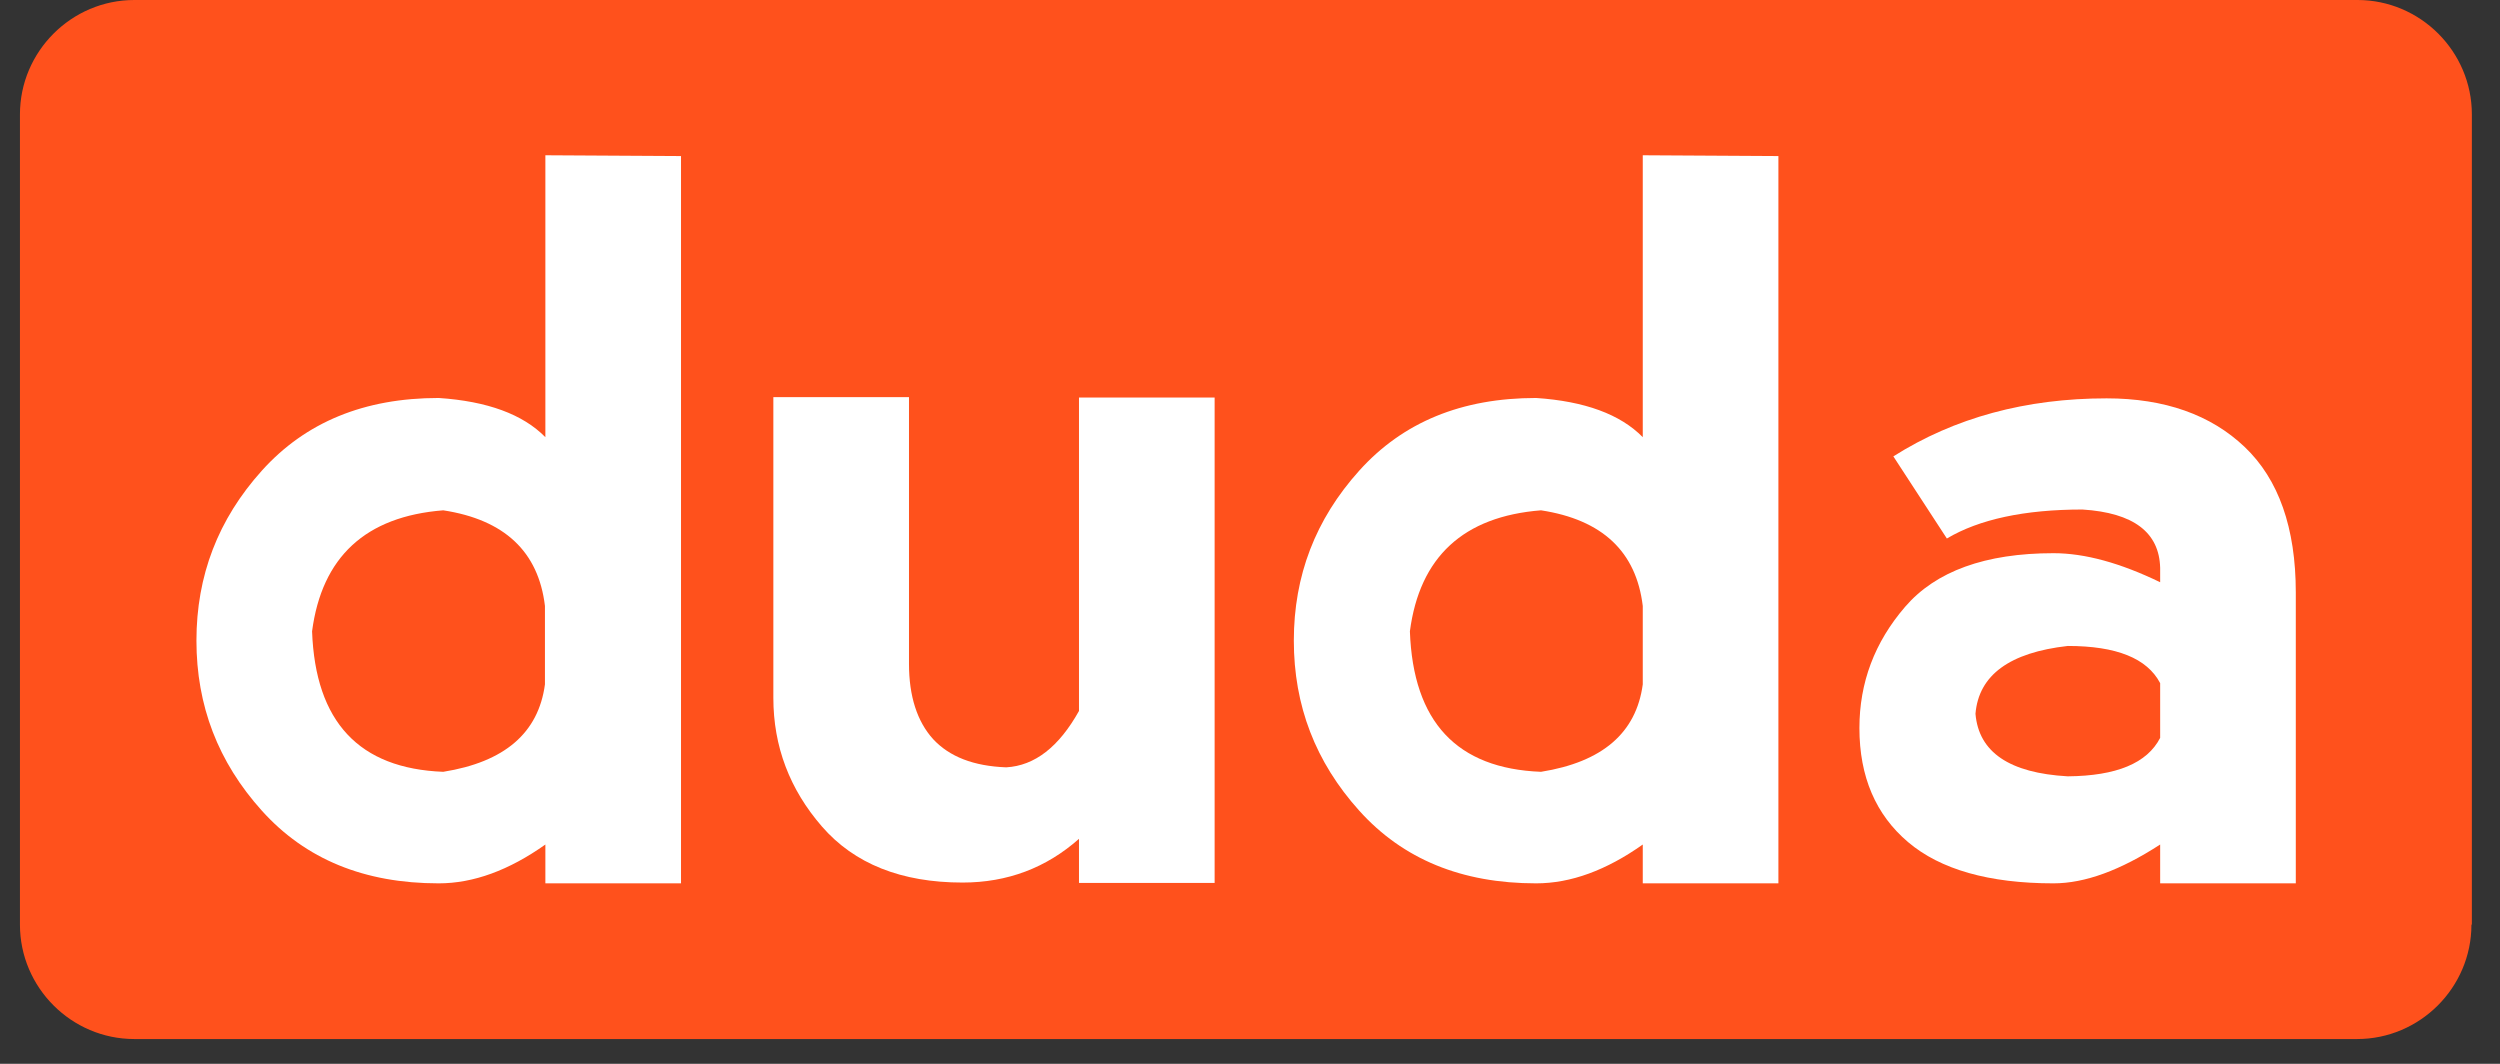<svg width="47" height="20" viewBox="0 0 47 20" fill="none" xmlns="http://www.w3.org/2000/svg">
<rect x="0" y="0" width="47" height="20" fill="#333333" stroke="none"/>
<path d="M46.463 17.383C46.463 18.566 45.495 19.534 44.312 19.534H2.526C1.343 19.534 0.375 18.566 0.375 17.383V2.151C0.375 0.968 1.343 0 2.526 0H44.32C45.503 0 46.471 0.968 46.471 2.151V17.383H46.463Z" fill="#FF511C"/>
<path d="M10.245 12.866V11.392C10.123 10.37 9.485 9.771 8.333 9.594C6.873 9.709 6.052 10.47 5.867 11.868C5.929 13.573 6.751 14.449 8.333 14.51C9.485 14.326 10.123 13.78 10.245 12.866ZM12.803 2.934V16.607H10.253V15.877C9.57 16.361 8.901 16.607 8.248 16.607C6.85 16.607 5.744 16.154 4.922 15.24C4.1 14.326 3.693 13.266 3.693 12.044C3.693 10.823 4.1 9.763 4.922 8.849C5.744 7.935 6.85 7.482 8.248 7.482C9.162 7.543 9.831 7.789 10.253 8.219V2.919L12.803 2.934Z" fill="white"/>
<path d="M20.285 13.366V7.474H22.835V16.599H20.285V15.77C19.67 16.315 18.941 16.592 18.096 16.592C16.943 16.592 16.06 16.238 15.453 15.539C14.846 14.84 14.539 14.034 14.539 13.12V7.466H17.089V12.482C17.089 13.089 17.243 13.565 17.543 13.896C17.85 14.226 18.303 14.403 18.917 14.426C19.455 14.395 19.908 14.041 20.285 13.366Z" fill="white"/>
<path d="M30.884 12.866V11.392C30.761 10.37 30.124 9.771 28.971 9.594C27.512 9.709 26.69 10.47 26.506 11.868C26.567 13.573 27.389 14.449 28.971 14.51C30.124 14.326 30.761 13.78 30.884 12.866ZM33.434 2.934V16.607H30.884V15.877C30.2 16.361 29.532 16.607 28.879 16.607C27.481 16.607 26.375 16.154 25.553 15.24C24.731 14.326 24.324 13.266 24.324 12.044C24.324 10.823 24.731 9.763 25.553 8.849C26.375 7.935 27.481 7.482 28.879 7.482C29.793 7.543 30.462 7.789 30.884 8.219V2.919L33.434 2.934Z" fill="white"/>
<path d="M40.611 13.872V12.843C40.365 12.375 39.789 12.144 38.874 12.144C37.784 12.267 37.2 12.69 37.139 13.419C37.2 14.141 37.776 14.533 38.874 14.595C39.789 14.587 40.365 14.349 40.611 13.872ZM35.595 8.58C36.747 7.85 38.091 7.489 39.604 7.489C40.695 7.489 41.563 7.797 42.2 8.403C42.838 9.01 43.161 9.924 43.161 11.138V16.607H40.611V15.877C39.865 16.361 39.197 16.607 38.606 16.607C37.392 16.607 36.478 16.346 35.871 15.831C35.264 15.316 34.957 14.602 34.957 13.688C34.957 12.835 35.241 12.075 35.817 11.407C36.393 10.739 37.323 10.4 38.606 10.4C39.197 10.4 39.865 10.585 40.611 10.946V10.677C40.595 10.009 40.111 9.64 39.151 9.579C38.06 9.579 37.208 9.763 36.601 10.124L35.595 8.58Z" fill="white"/>
</svg>
